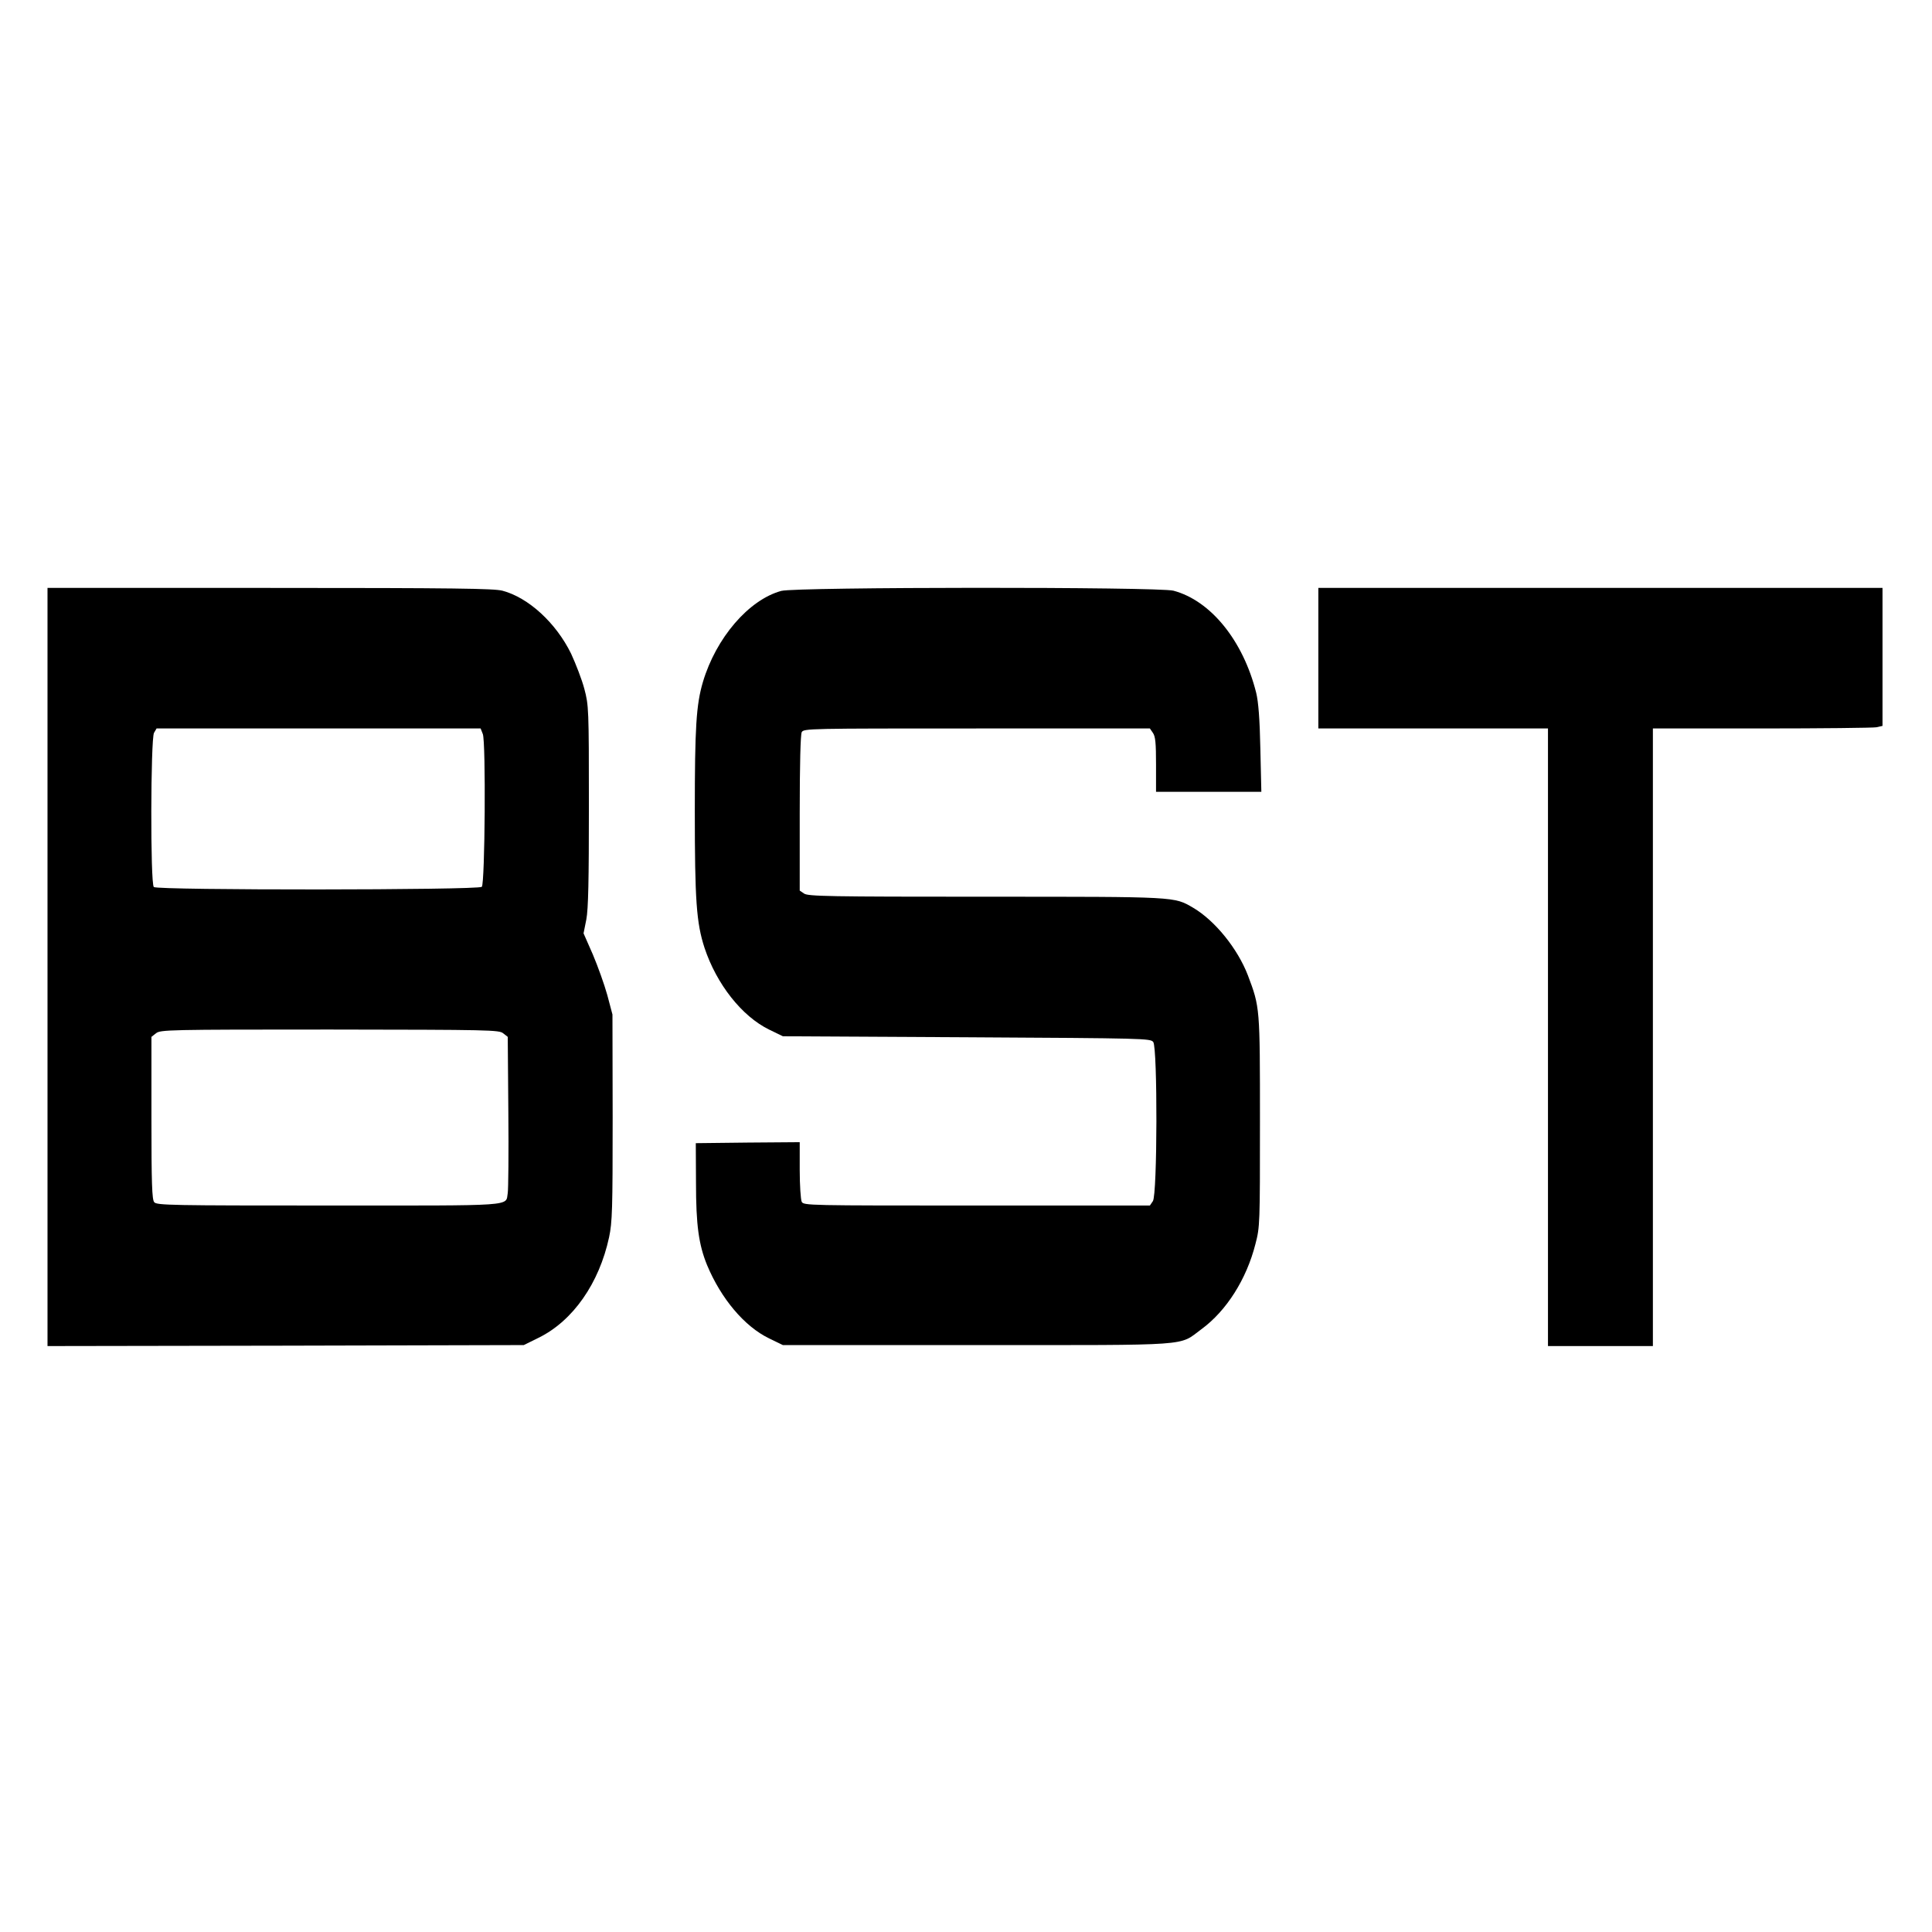 <?xml version="1.0" standalone="no"?>
<!DOCTYPE svg PUBLIC "-//W3C//DTD SVG 20010904//EN"
 "http://www.w3.org/TR/2001/REC-SVG-20010904/DTD/svg10.dtd">
<svg version="1.0" xmlns="http://www.w3.org/2000/svg"
 width="976pt" height="976pt" viewBox="0 0 976 976"
 preserveAspectRatio="xMidYMid meet">
<g transform="translate(0,976) scale(0.1,-0.1)"
fill="#000000" stroke="none">
<path d="M240 4875 l0 -1915 1203 2 1203 3 75 37 c173 85 306 275 356 508 16
76 18 138 18 605 l-1 520 -26 98 c-15 54 -48 146 -73 205 l-47 107 14 70 c10
53 13 195 13 575 0 492 -1 507 -23 590 -12 46 -43 126 -67 178 -76 155 -215
283 -347 318 -44 11 -237 14 -1175 14 l-1123 0 0 -1915z m2199 1177 c16 -39
11 -756 -5 -772 -17 -17 -1640 -18 -1657 -1 -18 18 -16 747 1 779 l13 22 818
0 819 0 11 -28z m103 -1512 l23 -18 3 -379 c2 -208 0 -392 -3 -410 -12 -68 53
-63 -904 -63 -796 0 -870 1 -882 17 -11 13 -14 93 -14 425 l0 410 23 18 c22
18 60 19 877 19 813 -1 856 -2 877 -19z"/>
<path d="M3947 6775 c-165 -45 -330 -238 -396 -460 -34 -115 -41 -230 -41
-651 0 -452 8 -566 49 -692 61 -184 189 -346 326 -413 l70 -34 928 -5 c905 -5
929 -6 943 -24 22 -31 21 -772 -2 -804 l-15 -22 -874 0 c-854 0 -875 0 -885
19 -5 11 -10 83 -10 161 l0 140 -262 -2 -263 -3 1 -200 c0 -215 14 -313 56
-416 71 -170 189 -310 313 -370 l70 -34 980 0 c1106 0 1017 -6 1134 80 127 93
228 253 273 430 23 88 23 101 23 620 0 578 0 576 -61 738 -52 135 -166 276
-276 341 -98 57 -76 56 -1048 56 -794 0 -898 2 -918 16 l-22 15 0 390 c0 250
4 397 10 410 10 19 31 19 885 19 l874 0 15 -22 c13 -18 16 -52 16 -160 l0
-138 266 0 266 0 -5 218 c-3 151 -10 237 -21 282 -66 264 -230 466 -418 516
-76 20 -1908 19 -1981 -1z"/>
<path d="M6660 6435 l0 -355 580 0 580 0 0 -1560 0 -1560 265 0 265 0 0 1560
0 1560 549 0 c302 0 563 3 580 6 l31 7 0 348 0 349 -1425 0 -1425 0 0 -355z"/>
</g>
</svg>
